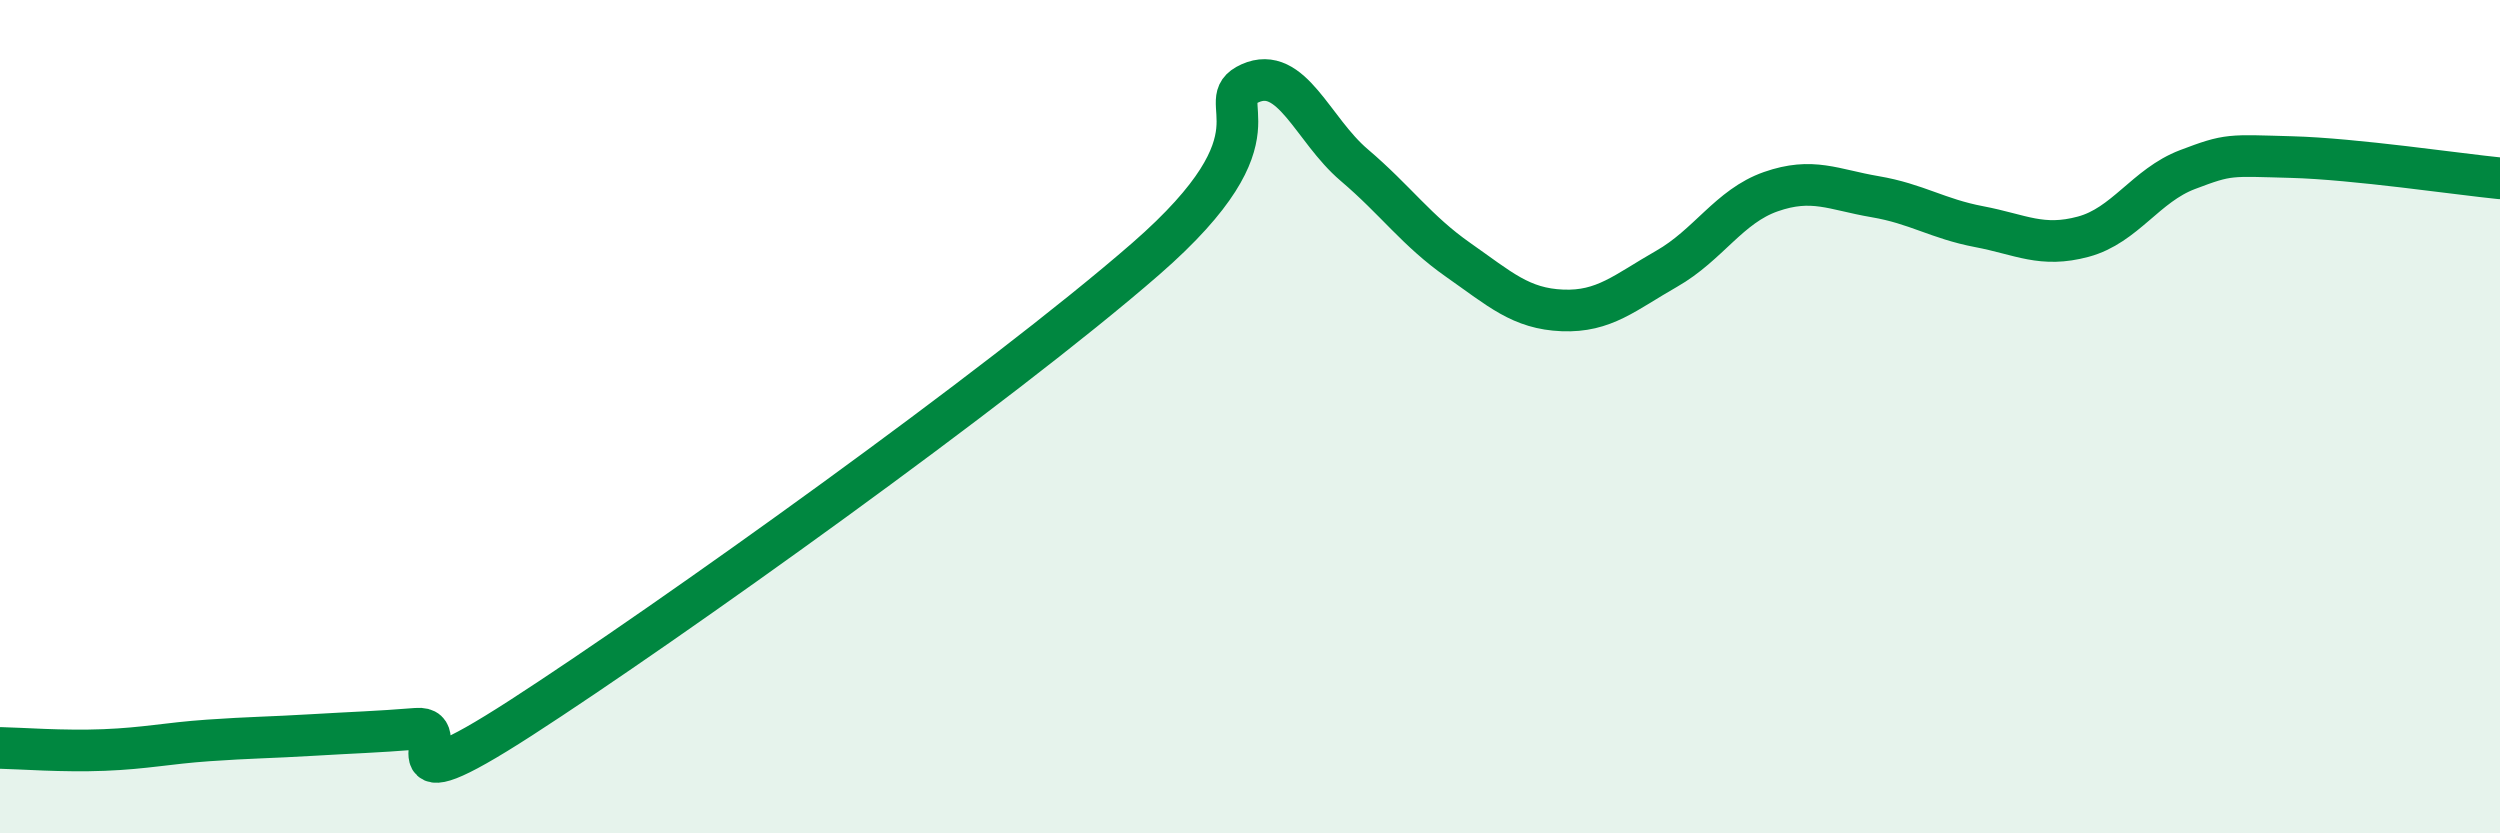 
    <svg width="60" height="20" viewBox="0 0 60 20" xmlns="http://www.w3.org/2000/svg">
      <path
        d="M 0,17.95 C 0.5,17.96 1.5,18.04 2.5,18 C 3.5,17.96 4,17.84 5,17.77 C 6,17.7 6.5,17.7 7.5,17.64 C 8.5,17.58 9,17.57 10,17.49 C 11,17.41 9,19.49 12.5,17.23 C 16,14.97 24,9.26 27.5,6.21 C 31,3.16 29,2.45 30,2 C 31,1.55 31.5,3.11 32.5,3.96 C 33.5,4.81 34,5.54 35,6.24 C 36,6.94 36.5,7.41 37.5,7.45 C 38.5,7.49 39,7.02 40,6.45 C 41,5.88 41.5,4.95 42.5,4.6 C 43.5,4.25 44,4.55 45,4.72 C 46,4.89 46.5,5.25 47.5,5.44 C 48.5,5.63 49,5.95 50,5.68 C 51,5.41 51.5,4.45 52.5,4.07 C 53.5,3.69 53.5,3.73 55,3.77 C 56.5,3.81 59,4.18 60,4.28L60 20L0 20Z"
        fill="#008740"
        opacity="0.1"
        stroke-linecap="round"
        stroke-linejoin="round"
      />
      <path
        d="M 0,17.95 C 0.5,17.96 1.5,18.04 2.5,18 C 3.5,17.96 4,17.84 5,17.77 C 6,17.7 6.5,17.7 7.5,17.64 C 8.5,17.58 9,17.57 10,17.49 C 11,17.41 9,19.49 12.5,17.23 C 16,14.97 24,9.26 27.5,6.21 C 31,3.16 29,2.45 30,2 C 31,1.55 31.5,3.11 32.5,3.96 C 33.5,4.81 34,5.54 35,6.24 C 36,6.94 36.5,7.41 37.5,7.45 C 38.5,7.49 39,7.02 40,6.45 C 41,5.88 41.5,4.95 42.5,4.6 C 43.5,4.25 44,4.55 45,4.72 C 46,4.89 46.5,5.25 47.5,5.44 C 48.5,5.63 49,5.95 50,5.68 C 51,5.41 51.5,4.45 52.5,4.07 C 53.5,3.69 53.5,3.73 55,3.77 C 56.5,3.81 59,4.18 60,4.28"
        stroke="#008740"
        stroke-width="1"
        fill="none"
        stroke-linecap="round"
        stroke-linejoin="round"
      />
    </svg>
  